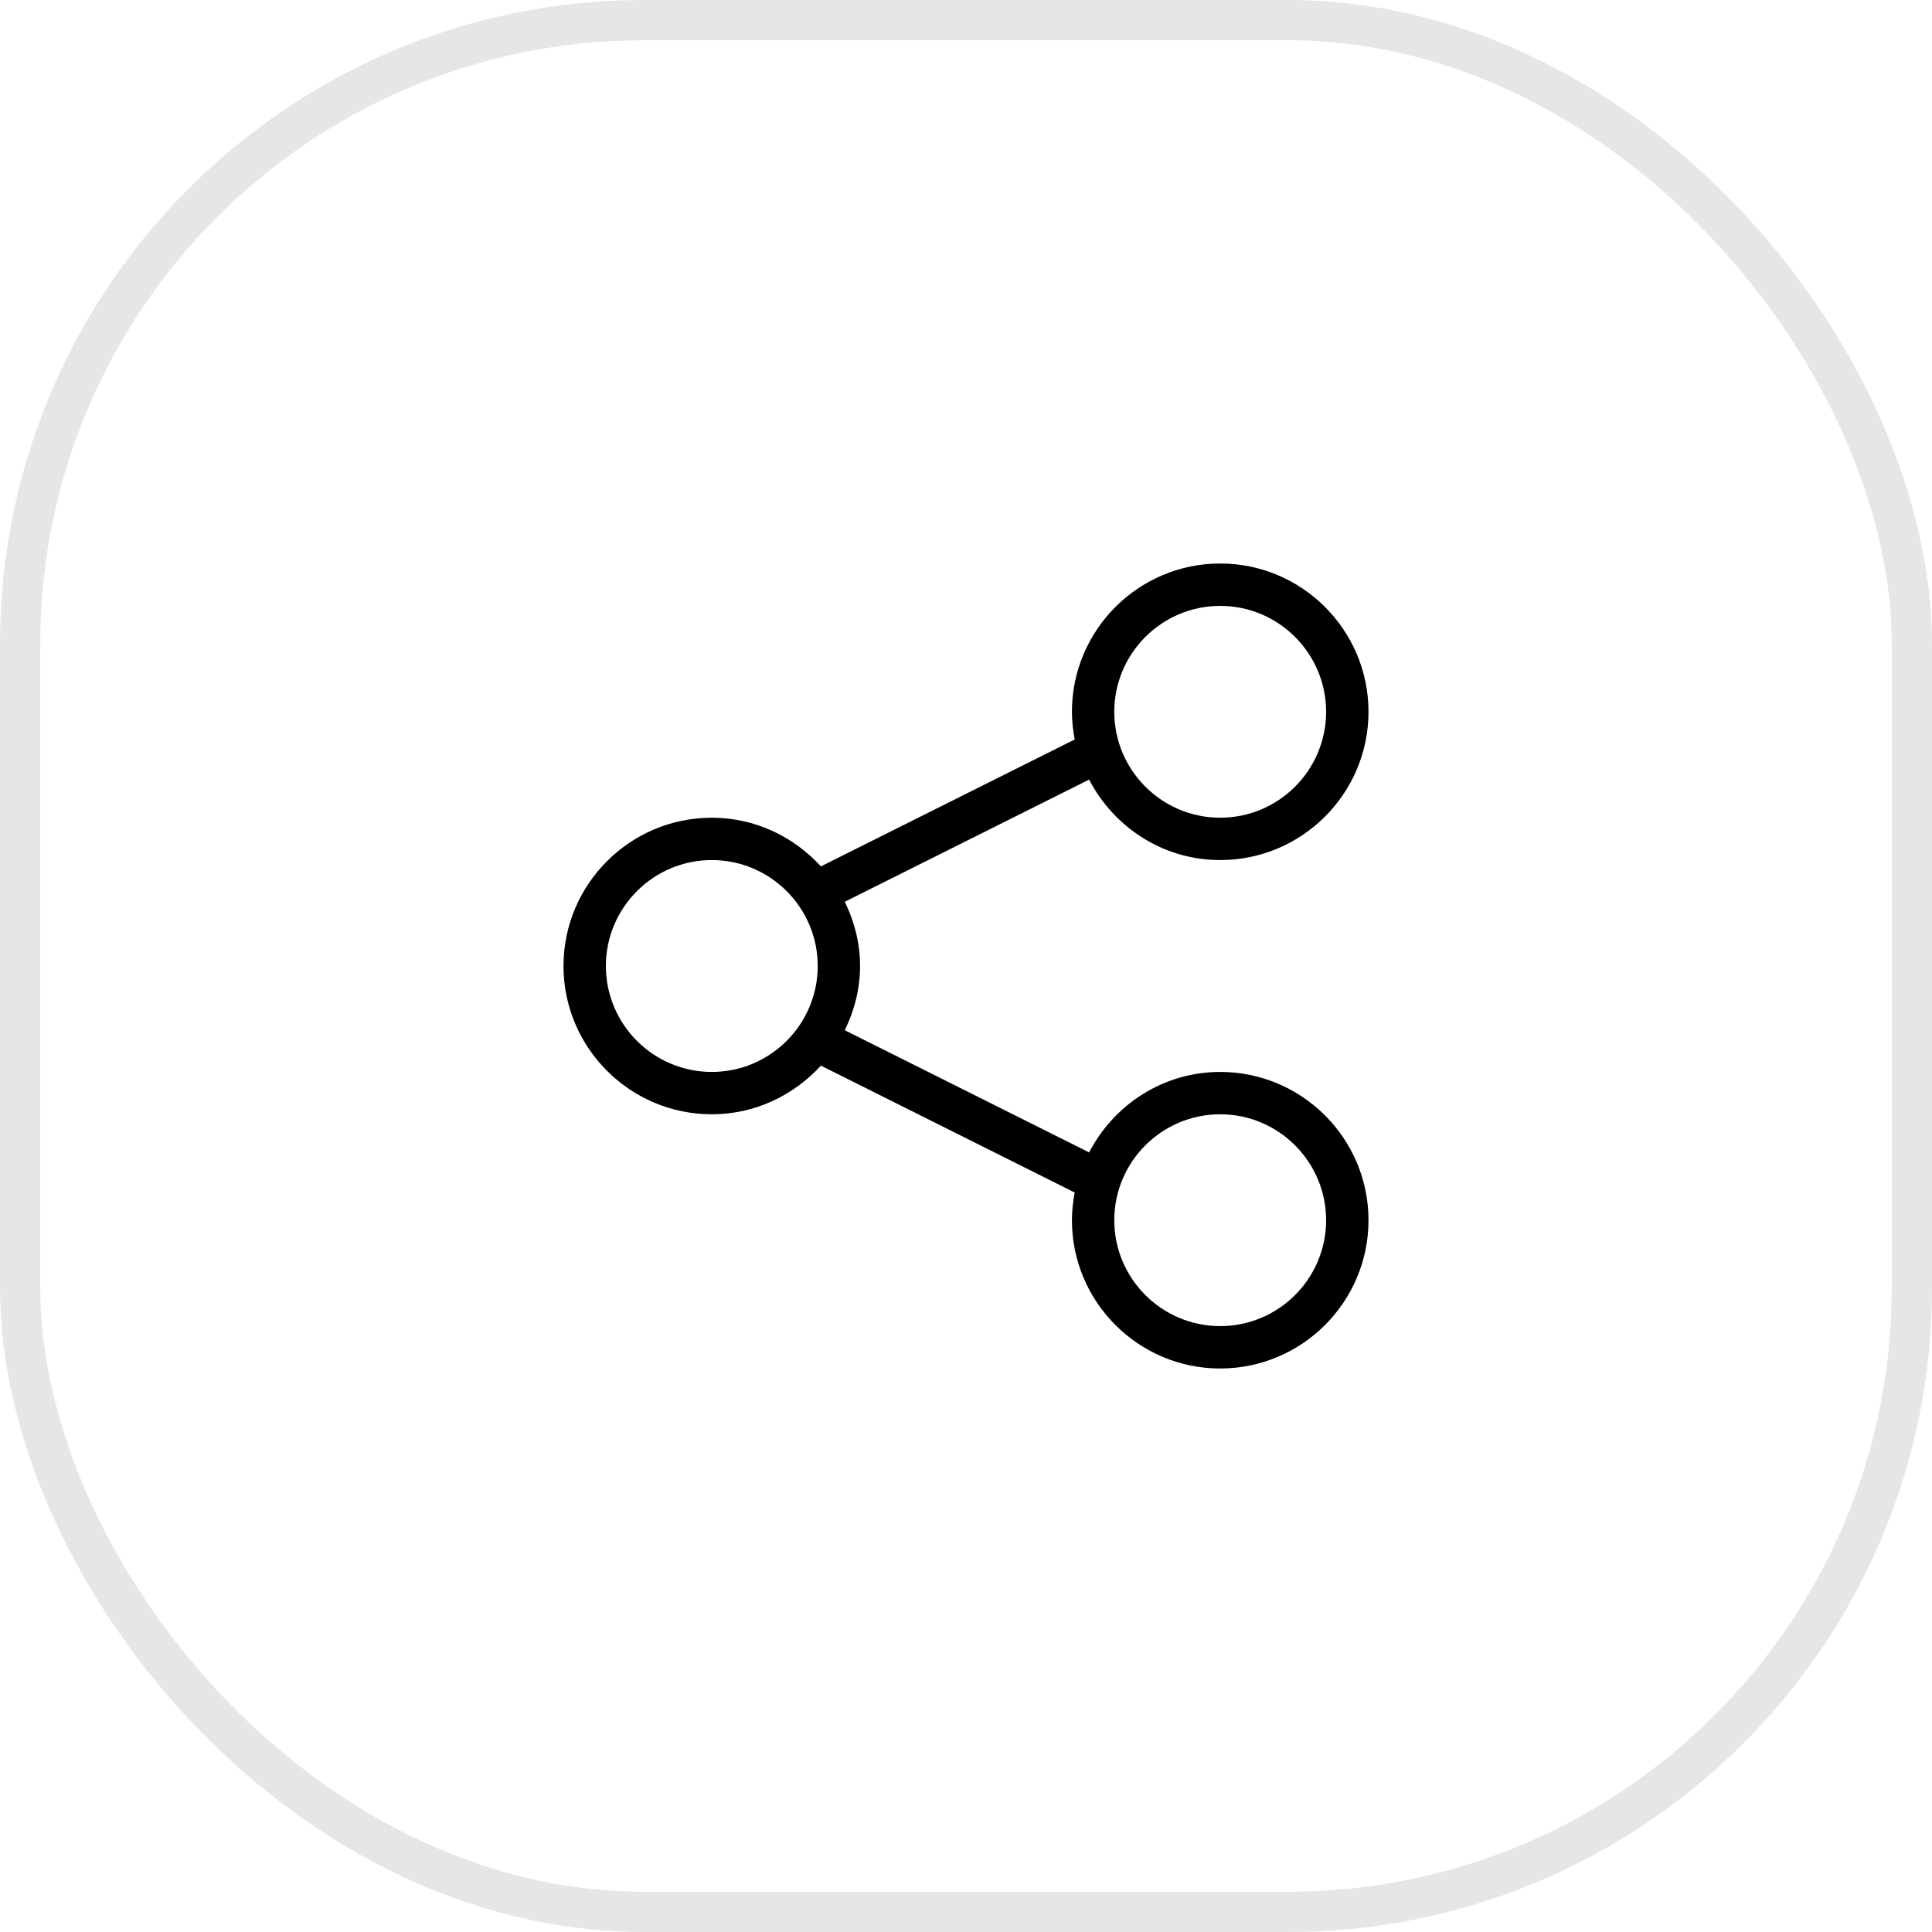 <svg xmlns:xlink="http://www.w3.org/1999/xlink" xmlns="http://www.w3.org/2000/svg" width="48" height="48" viewBox="0 0 48 48" fill="none" class="group"><path d="M30.316 26.632C28.895 26.632 27.674 27.448 27.059 28.631L20.989 25.596C21.224 25.112 21.368 24.575 21.368 24C21.368 23.425 21.225 22.89 20.989 22.404L27.059 19.369C27.674 20.552 28.895 21.368 30.316 21.368C32.347 21.368 34 19.716 34 17.684C34 15.653 32.347 14 30.316 14C28.284 14 26.632 15.653 26.632 17.684C26.632 17.92 26.659 18.148 26.701 18.372L20.395 21.525C19.721 20.787 18.76 20.316 17.684 20.316C15.653 20.316 14 21.968 14 24C14 26.032 15.653 27.684 17.684 27.684C18.76 27.684 19.72 27.213 20.395 26.475L26.701 29.628C26.659 29.852 26.632 30.08 26.632 30.316C26.632 32.347 28.284 34 30.316 34C32.347 34 34 32.347 34 30.316C34 28.284 32.347 26.632 30.316 26.632ZM30.316 15.053C31.767 15.053 32.947 16.234 32.947 17.684C32.947 19.135 31.767 20.316 30.316 20.316C28.864 20.316 27.684 19.135 27.684 17.684C27.684 16.234 28.864 15.053 30.316 15.053ZM17.684 26.632C16.233 26.632 15.053 25.451 15.053 24C15.053 22.549 16.233 21.368 17.684 21.368C19.136 21.368 20.316 22.549 20.316 24C20.316 25.451 19.136 26.632 17.684 26.632ZM30.316 32.947C28.864 32.947 27.684 31.766 27.684 30.316C27.684 28.865 28.864 27.684 30.316 27.684C31.767 27.684 32.947 28.865 32.947 30.316C32.947 31.766 31.767 32.947 30.316 32.947Z" fill="black"></path><rect x="0.5" y="0.5" width="47" height="47" rx="15.5" stroke="#000000" stroke-opacity="0.1" fill="none"></rect></svg>